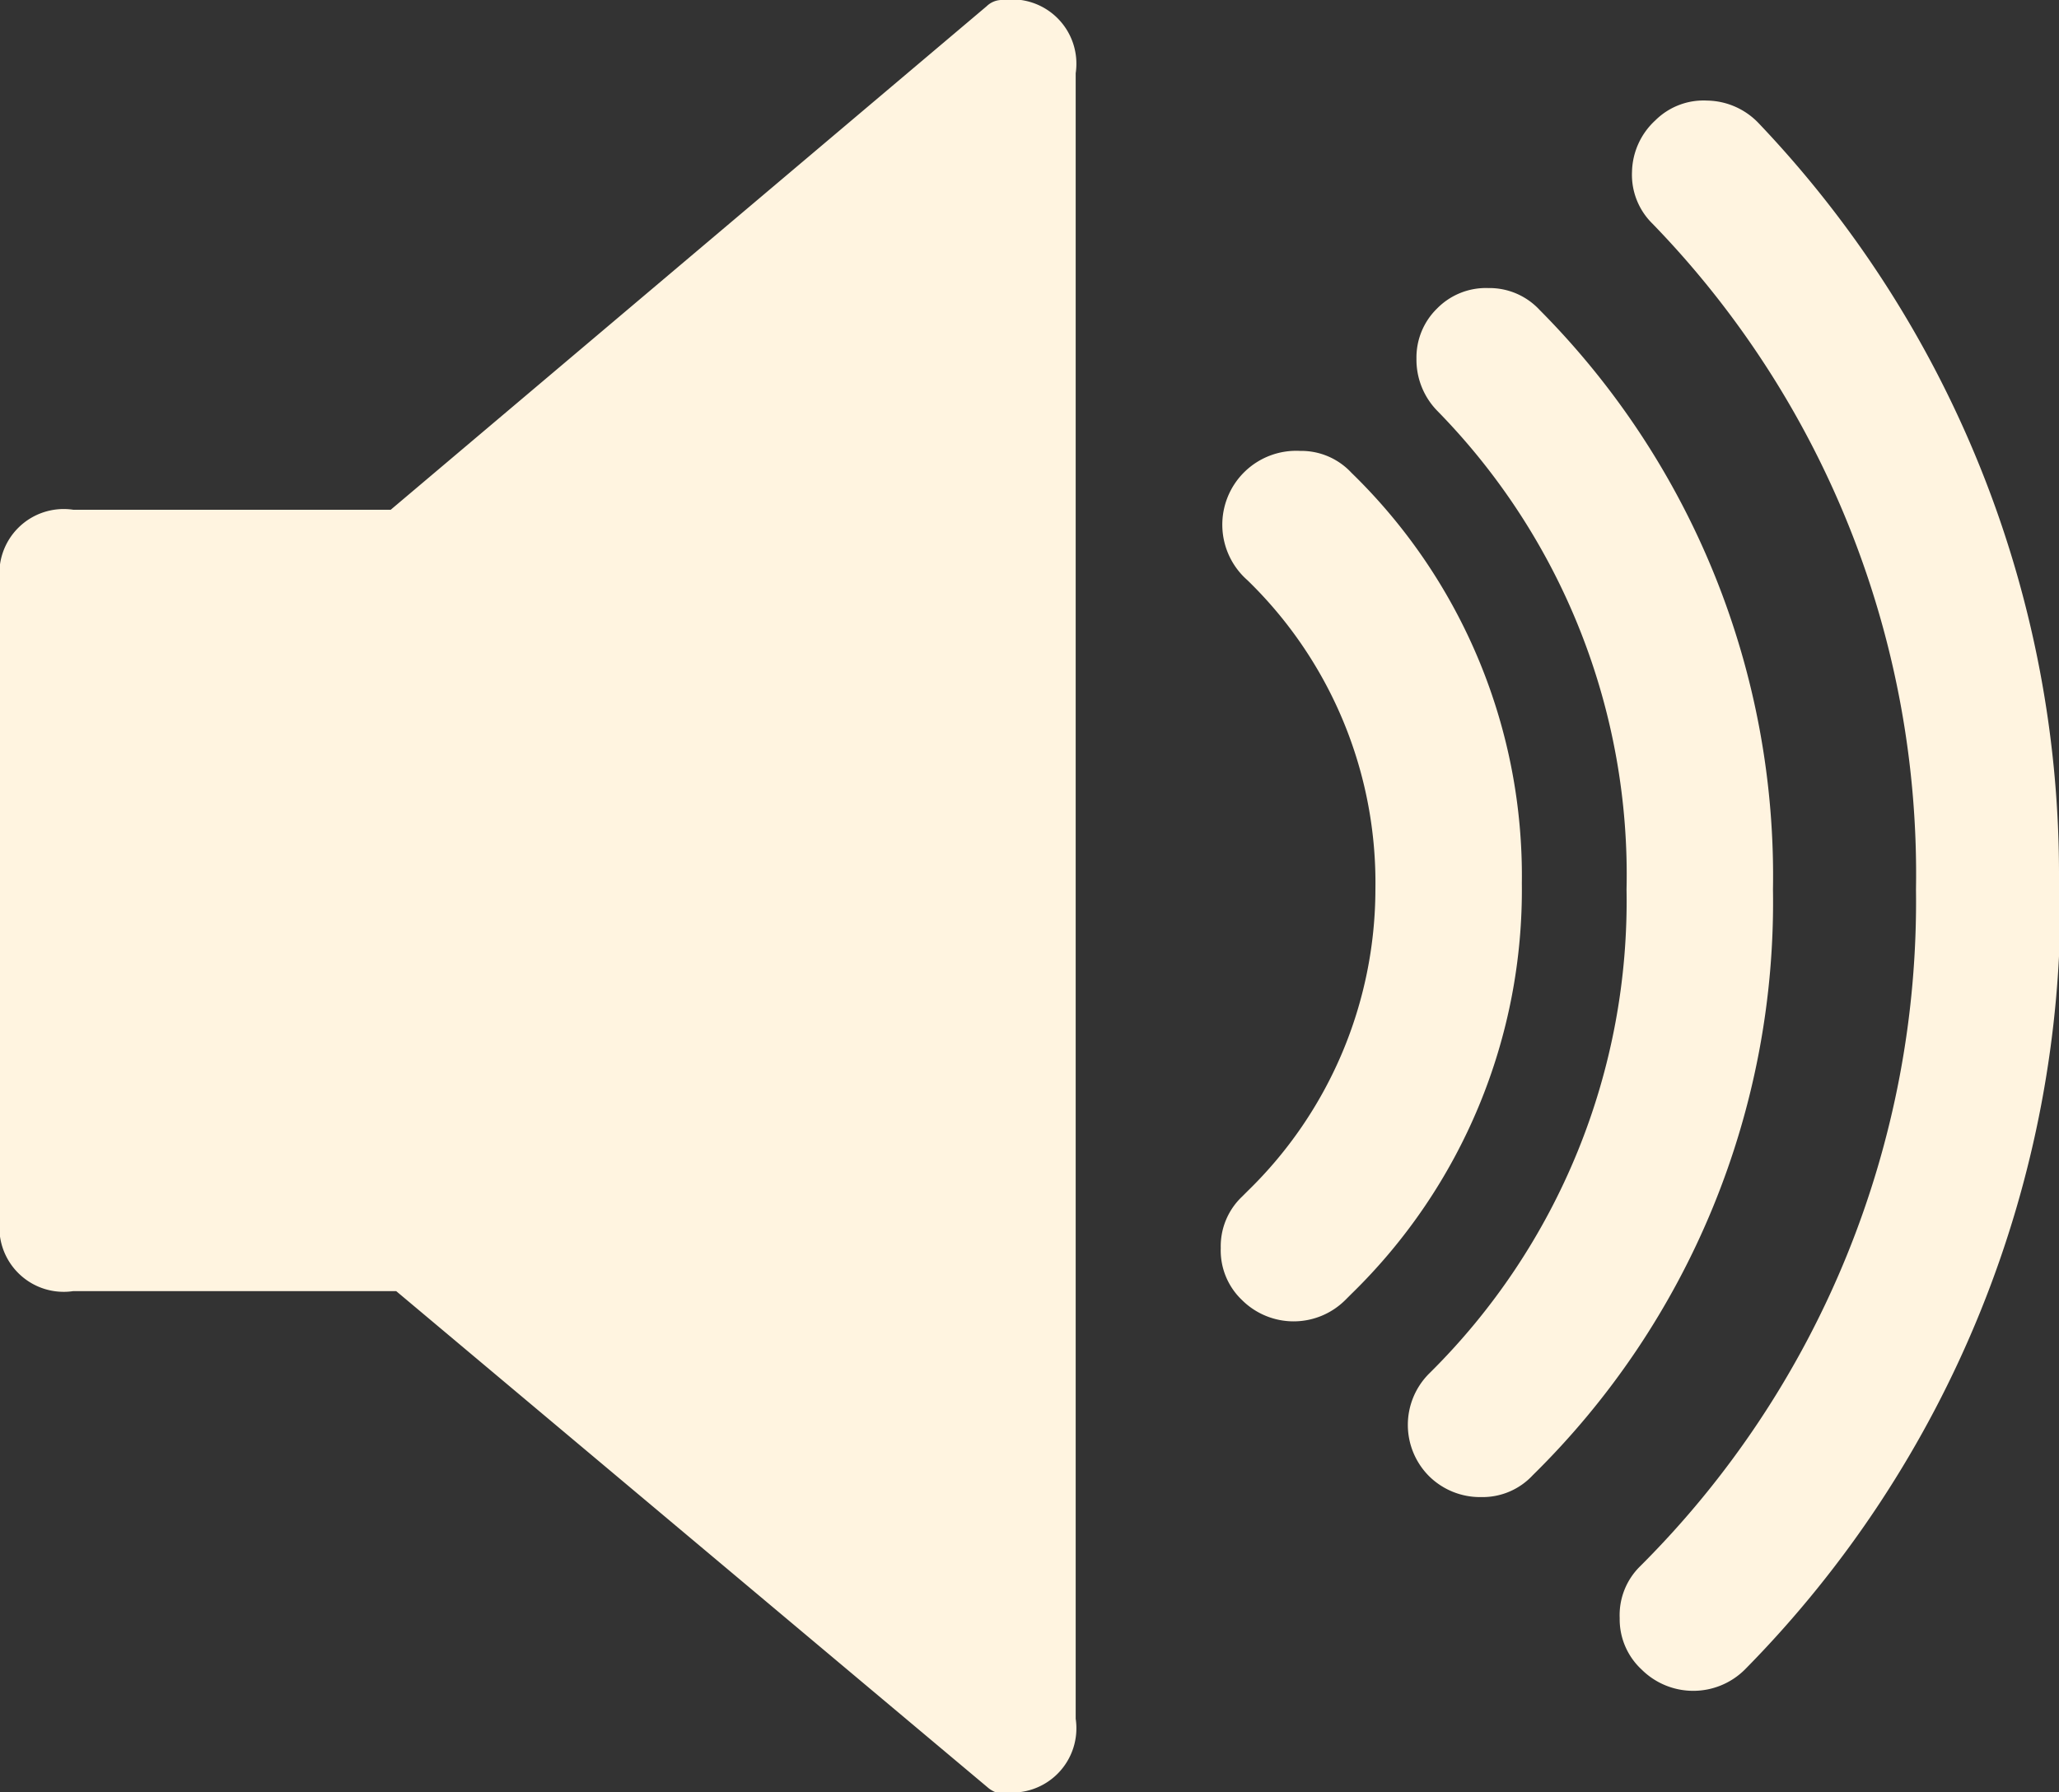 <svg xmlns="http://www.w3.org/2000/svg" viewBox="0 0 30.09 26.19"><rect x="0" y="0" width="30.09" height="26.19" fill="#333333" stroke="none"/><defs><style>.cls-1{fill:#fff4e0;fill-rule:evenodd;}</style></defs><g id="Layer_2" data-name="Layer 2"><g id="volume_icon"><path class="cls-1" d="M19,6.59a1,1,0,0,1,.75.32s0,0,0,0a8.21,8.21,0,0,1,2.49,6,8.24,8.24,0,0,1-2.49,6h0l-.09.09h0a1.07,1.07,0,0,1-1.51,0,1,1,0,0,1-.31-.76,1,1,0,0,1,.31-.75l.08-.08A6.16,6.16,0,0,0,20.1,13a6.16,6.16,0,0,0-1.87-4.52h0A1.08,1.08,0,0,1,19,6.59ZM14.42.09h0A.32.32,0,0,1,14.66,0a.94.94,0,0,1,1.06,1.07V25.12a.94.94,0,0,1-1.06,1.07l-.12,0h0a.41.41,0,0,1-.11-.07L5.79,18.87H1.07A.94.94,0,0,1,0,17.81V8.51A.94.94,0,0,1,1.07,7.45H5.71ZM21,4.51a1,1,0,0,1,.75-.3,1,1,0,0,1,.75.32A11.73,11.73,0,0,1,25.91,13a11.74,11.74,0,0,1-3.51,8.56,1,1,0,0,1-.75.32,1.06,1.06,0,0,1-.76-.3,1.06,1.06,0,0,1,0-1.51A9.7,9.7,0,0,0,23.77,13,9.68,9.68,0,0,0,21,6a1.07,1.07,0,0,1-.3-.76A1,1,0,0,1,21,4.51Zm9.11,8.32V13a16,16,0,0,1-4.61,11.4,1.07,1.07,0,0,1-1.51,0h0a1,1,0,0,1-.32-.75,1,1,0,0,1,.3-.76h0A13.72,13.72,0,0,0,28,13a13.65,13.65,0,0,0-3.85-9.73,1,1,0,0,1-.3-.76,1.05,1.05,0,0,1,.34-.75,1,1,0,0,1,.76-.29,1.06,1.06,0,0,1,.75.33h0A15.91,15.91,0,0,1,30.09,12.83Z"/></g></g></svg>